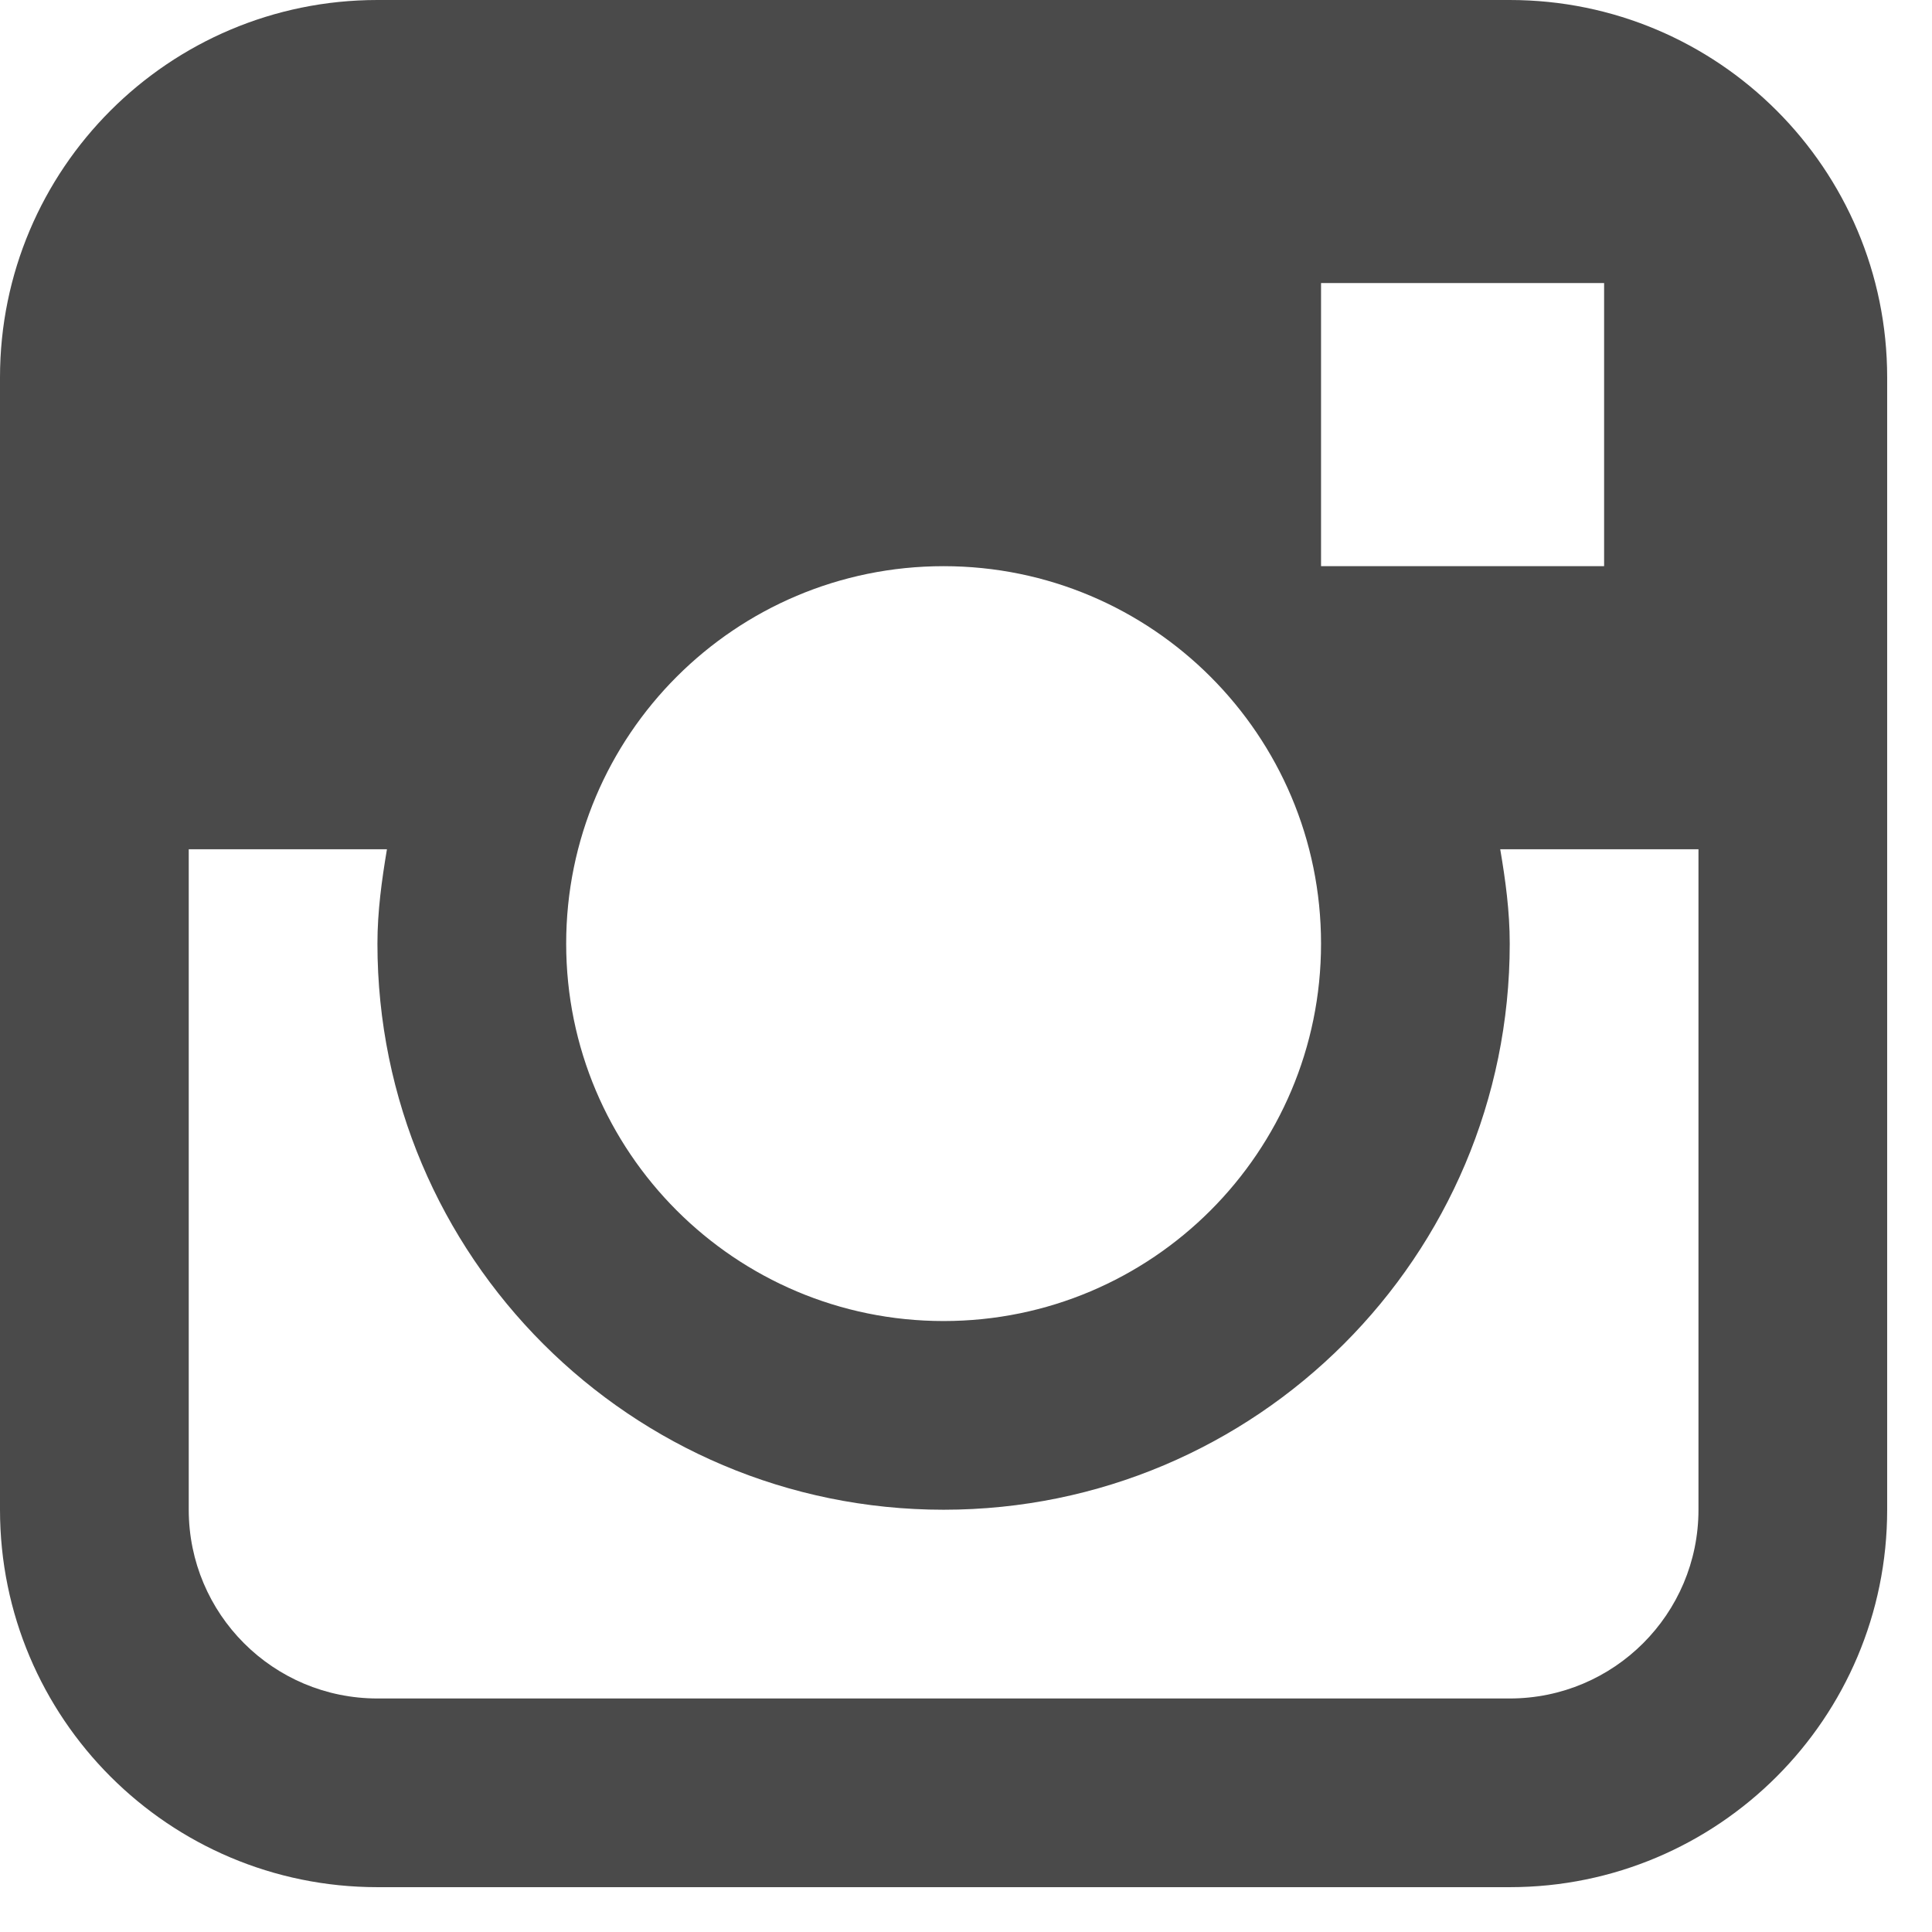 <?xml version="1.0" encoding="UTF-8"?>
<svg width="39px" height="39px" viewBox="0 0 39 39" version="1.1" xmlns="http://www.w3.org/2000/svg" xmlns:xlink="http://www.w3.org/1999/xlink">
    <!-- Generator: Sketch 50.2 (55047) - http://www.bohemiancoding.com/sketch -->
    <title>Imported Layers</title>
    <desc>Created with Sketch.</desc>
    <defs></defs>
    <g id="Page-1" stroke="none" stroke-width="1" fill="none" fill-rule="evenodd">
        <g id="Desktop-HD" transform="translate(-548, -5248)" fill="#4A4A4A">
            <path d="M578.476,5248 L555.619,5248 C551.411,5248 548,5251.411 548,5255.619 L548,5278.476 C548,5282.684 551.411,5286.095 555.619,5286.095 L578.476,5286.095 C582.684,5286.095 586.095,5282.684 586.095,5278.476 L586.095,5255.619 C586.095,5251.411 582.684,5248 578.476,5248 L578.476,5248 Z M574.667,5253.714 L580.381,5253.714 L580.381,5259.429 L574.667,5259.429 L574.667,5253.714 Z M567.048,5259.429 C571.255,5259.429 574.667,5262.84 574.667,5267.048 C574.667,5271.255 571.255,5274.667 567.048,5274.667 C562.84,5274.667 559.429,5271.255 559.429,5267.048 C559.429,5262.84 562.84,5259.429 567.048,5259.429 L567.048,5259.429 Z M582.286,5278.476 C582.286,5280.581 580.579,5282.286 578.476,5282.286 L555.619,5282.286 C553.514,5282.286 551.81,5280.581 551.81,5278.476 L551.81,5265.143 L555.811,5265.143 C555.707,5265.766 555.619,5266.394 555.619,5267.048 C555.619,5273.36 560.735,5278.476 567.048,5278.476 C573.36,5278.476 578.476,5273.36 578.476,5267.048 C578.476,5266.394 578.39,5265.766 578.284,5265.143 L582.286,5265.143 L582.286,5278.476 L582.286,5278.476 Z" id="Imported-Layers"></path>
        </g>
    </g>
</svg>
